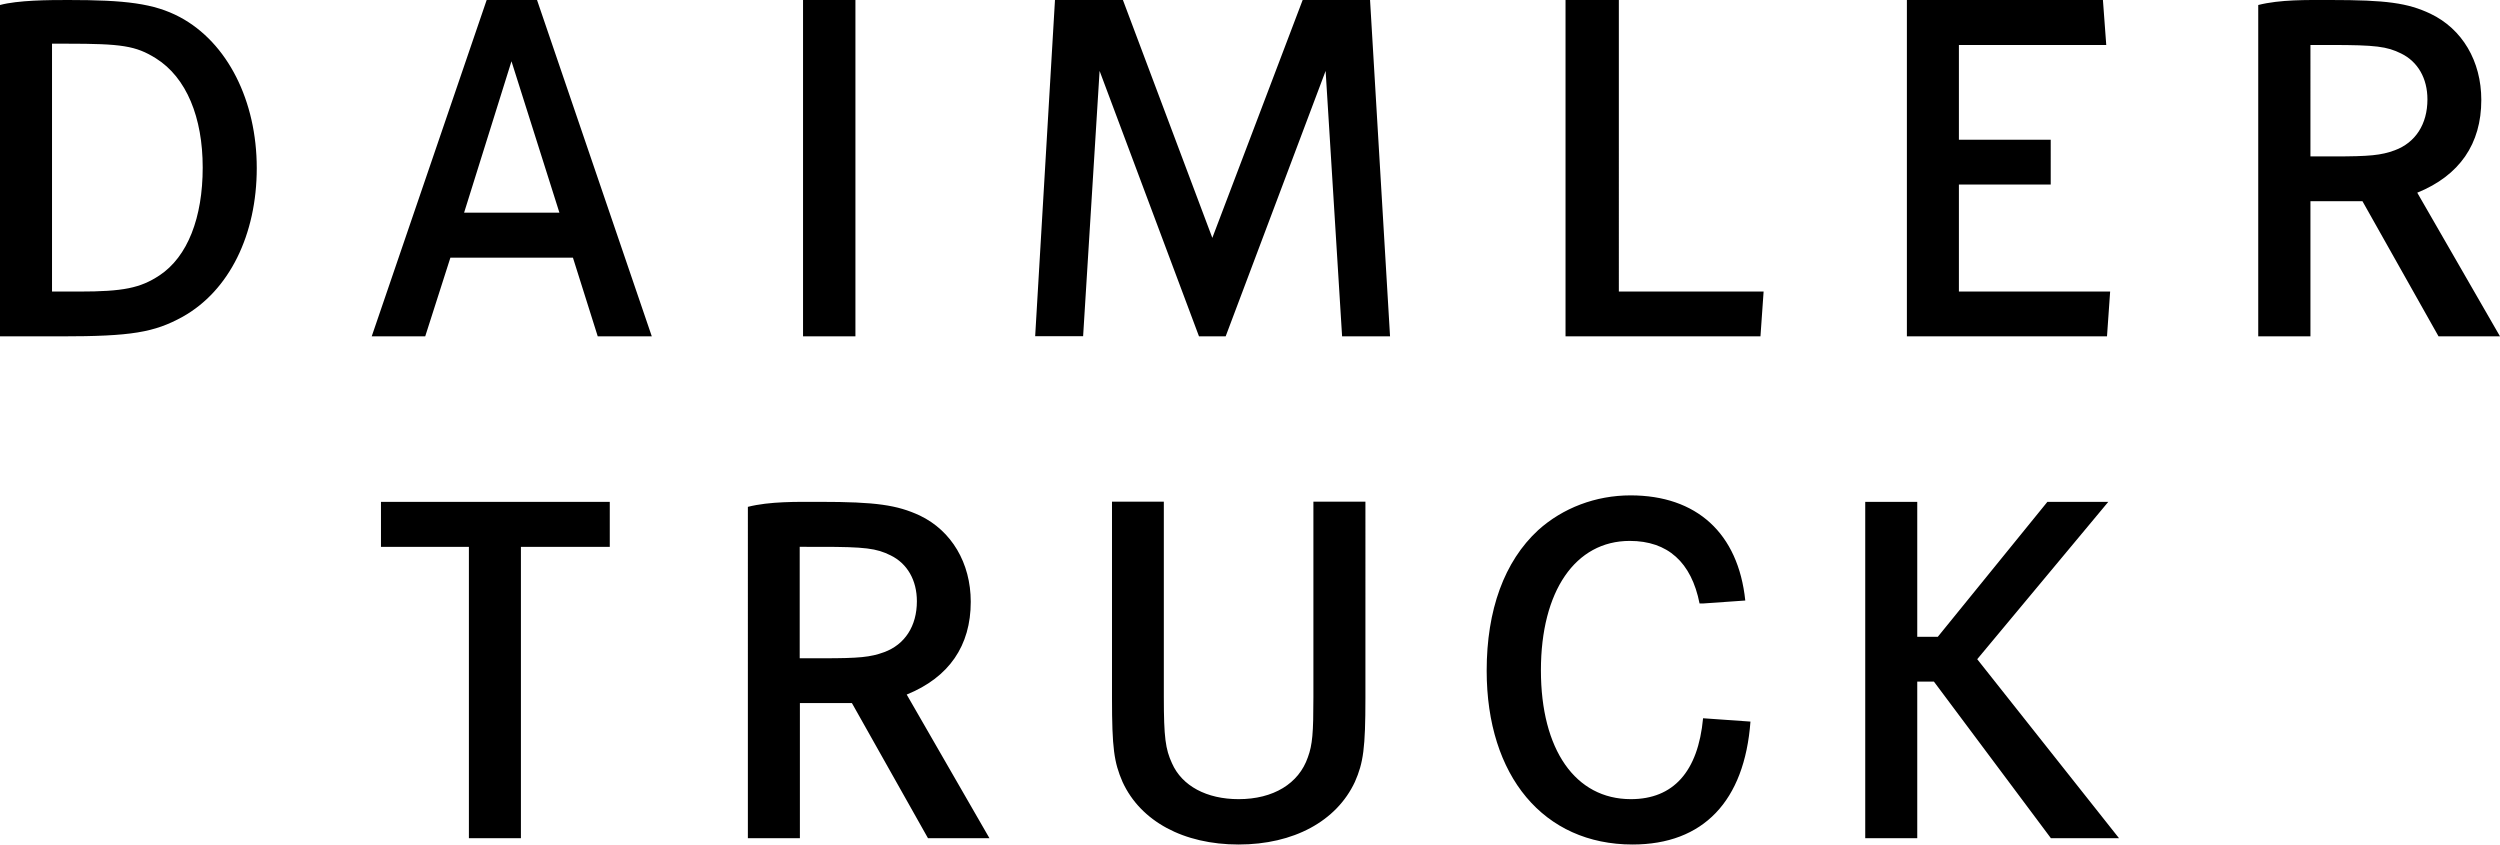 <?xml version="1.0" encoding="utf-8"?>
<!-- Generator: Adobe Illustrator 27.6.0, SVG Export Plug-In . SVG Version: 6.00 Build 0)  -->
<svg version="1.1" id="Layer_1" xmlns="http://www.w3.org/2000/svg" xmlns:xlink="http://www.w3.org/1999/xlink" x="0px" y="0px"
	 viewBox="0 0 135.05 45.62" style="enable-background:new 0 0 135.05 45.62;" xml:space="preserve">
<path d="M60.07,27.1v10.61c0,2.7,0.11,3.47,0.57,4.53c0.98,2.13,3.3,3.38,6.27,3.38c2.97,0,5.29-1.26,6.28-3.38
	c0.46-1.04,0.57-1.83,0.57-4.53V27.1h-2.81v10.56c0,1.94-0.05,2.57-0.3,3.25c-0.49,1.42-1.86,2.26-3.74,2.26
	c-1.72,0-3.06-0.71-3.6-1.94c-0.35-0.76-0.44-1.39-0.44-3.58V27.1H60.07z M94.28,32.44c-0.38-3.64-2.63-5.68-6.2-5.68
	c-1.88,0-3.66,0.68-4.99,1.88c-1.83,1.69-2.78,4.31-2.78,7.59c0,5.7,3.08,9.39,7.88,9.39c3.82,0,6.05-2.34,6.37-6.64L92,38.8
	c-0.27,2.89-1.61,4.37-3.9,4.37c-3,0-4.86-2.67-4.86-6.96c0-4.28,1.86-6.99,4.8-6.99c2.05,0,3.33,1.15,3.77,3.38H92L94.28,32.44z
	 M110.6,27.11l-5.92,7.29h-1.11v-7.29h-2.81v18.17h2.81v-8.46h0.9l6.32,8.46h3.68l-7.66-9.67l7.08-8.5H110.6z M44.32,29.54
	c2.43,0,3.02,0.08,3.79,0.46c0.9,0.44,1.42,1.34,1.42,2.48c0,1.34-0.65,2.34-1.77,2.75c-0.74,0.27-1.33,0.33-3.3,0.33H43.2v-6.02
	L44.32,29.54z M40.4,45.28h2.81v-7.3h2.81l4.11,7.3h3.32l-4.47-7.76c2.29-0.93,3.46-2.64,3.46-5.01c0-2.1-1.04-3.84-2.75-4.66
	c-1.23-0.57-2.37-0.74-5.39-0.74c-1.28,0-2.71-0.03-3.9,0.27V45.28z M46.21,18.17V0h-2.83v18.17H46.21z M84.57,0v18.17H95.1
	l0.17-2.42h-7.82V0H84.57z M105.82,7.55V2.43h7.96L113.6,0h-10.59v18.17h10.81l0.17-2.42h-8.17V9.97h4.96V7.55H105.82z M56.99,0
	l-1.07,18.16h2.59L59.4,3.83l5.37,14.34h1.44l5.4-14.34l0.89,14.34h2.59L74.01,0h-3.64l-4.88,12.85L60.66,0H56.99z M125.92,2.43
	c2.42,0,3.02,0.08,3.79,0.46c0.9,0.44,1.42,1.34,1.42,2.48c0,1.34-0.65,2.34-1.77,2.75c-0.74,0.27-1.34,0.33-3.3,0.33h-1.25V2.43
	L125.92,2.43z M122,18.17h2.81v-7.3h2.81l4.11,7.3h3.32l-4.47-7.76c2.29-0.93,3.46-2.64,3.46-5.01c0-2.1-1.03-3.84-2.75-4.66
	C130.06,0.16,128.92,0,125.89,0c-1.28,0-2.71-0.03-3.9,0.27V18.17z M2.81,15.75V2.36H3.6c2.97,0,3.73,0.11,4.82,0.79
	c1.66,1.04,2.53,3.2,2.53,5.9c0,2.7-0.81,4.82-2.34,5.83c-1.03,0.68-1.96,0.87-4.33,0.87H2.81z M0,0.27v17.9h3.3
	c3.79,0,5.03-0.21,6.57-1.06c2.52-1.41,4-4.44,4-8.03c0-3.62-1.57-6.78-4.16-8.16C8.31,0.18,6.76,0,3.68,0C2.63,0,0.97,0.01,0,0.27z
	 M30.22,11.49h-5.15l2.56-8.18L30.22,11.49z M26.29,0l-6.21,18.17h2.89l1.36-4.25h6.62l1.34,4.25h2.92L29.01,0H26.29z M20.58,27.11
	v2.43h4.75v15.74h2.81V29.54h4.8v-2.43H20.58z"/>
</svg>
